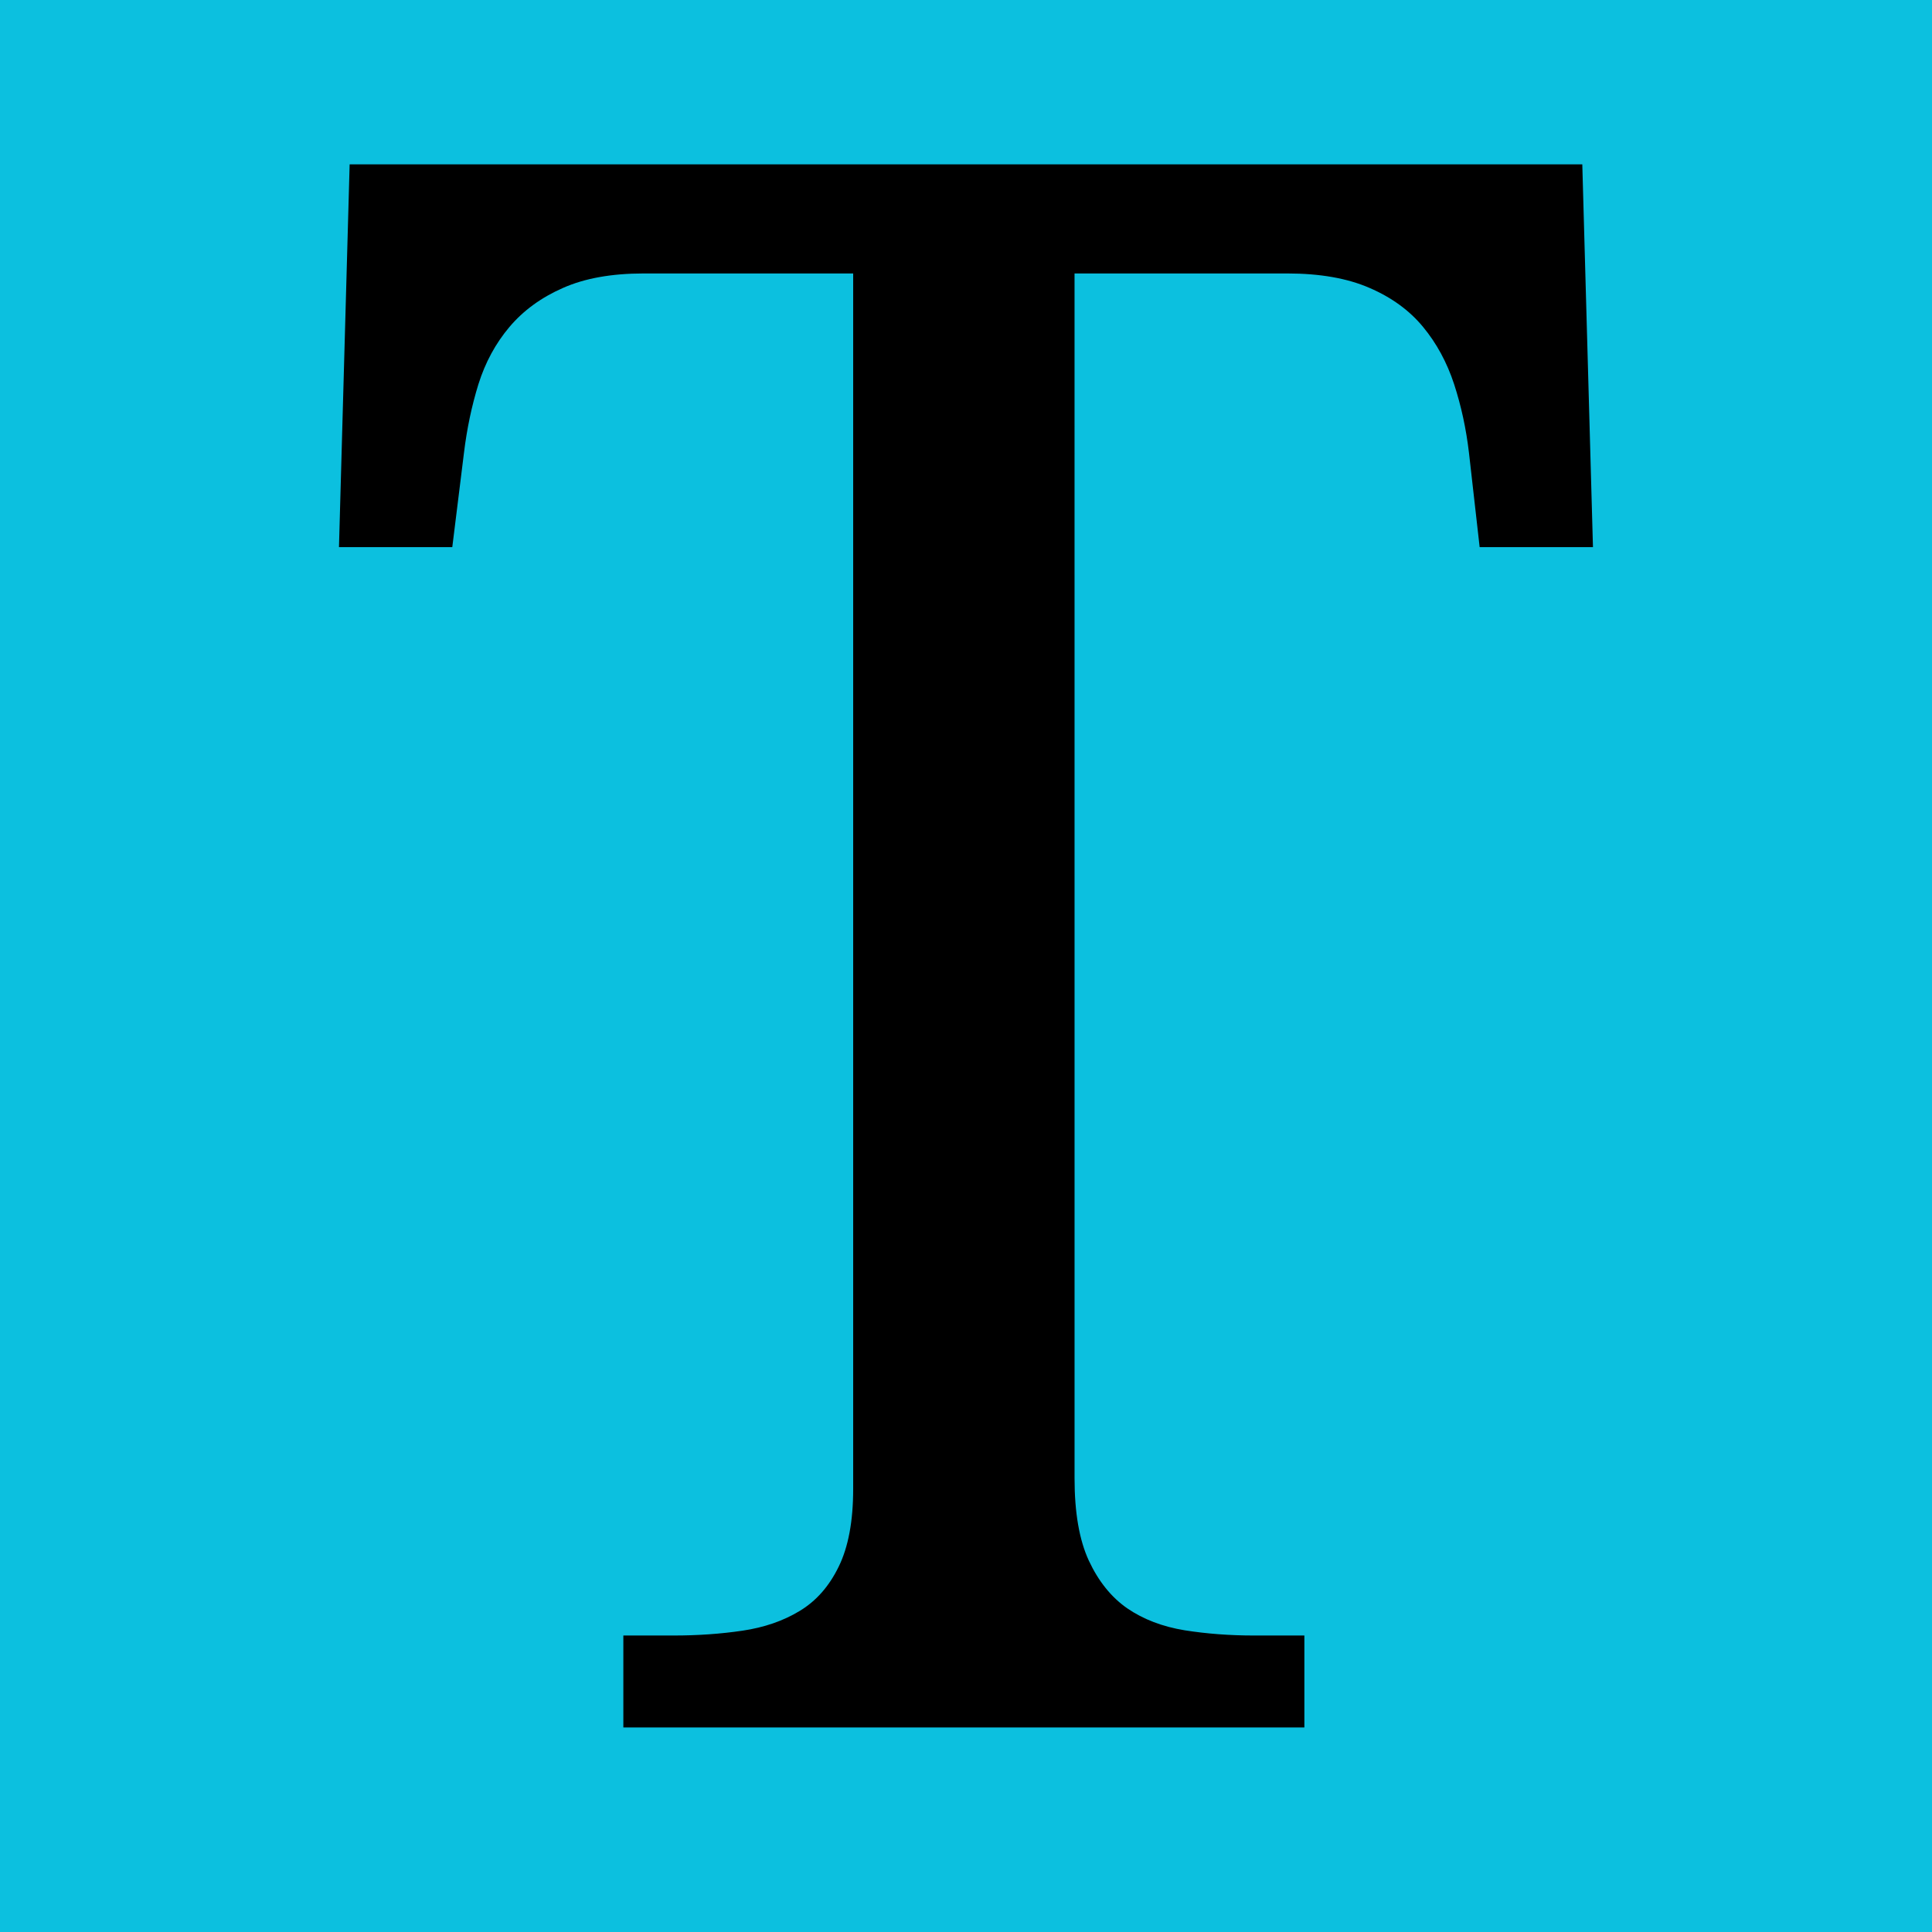 <svg height="200" preserveAspectRatio="xMidYMid meet" viewBox="0 0 150 150" width="200" xmlns="http://www.w3.org/2000/svg" zoomAndPan="magnify"><path d="m0 0h150v150h-150z" fill="#fff"/><path d="m0 0h150v150h-150z" fill="#0cc0df"/><path d="m60.516-19.344c0 2.656.367 4.789 1.109 6.391.75 1.605 1.742 2.84 2.984 3.703 1.25.855 2.734 1.422 4.453 1.703 1.719.273 3.516.406 5.391.406h3.906v7.141h-52.875v-7.141h3.906c1.875 0 3.656-.125 5.344-.375s3.164-.758 4.438-1.531c1.281-.77 2.289-1.914 3.031-3.438.75-1.531 1.125-3.539 1.125-6.031v-94.375h-16.266c-2.492 0-4.578.375-6.266 1.125-1.688.742-3.074 1.75-4.156 3.031-1.074 1.273-1.875 2.75-2.406 4.438-.523 1.688-.898 3.469-1.125 5.344l-.906 7.312h-8.797l.828-29.719h95.703l.828 29.719h-8.797l-.828-7.312c-.219-1.875-.605-3.656-1.156-5.344-.555-1.688-1.355-3.164-2.406-4.438-1.055-1.281-2.438-2.289-4.156-3.031-1.719-.75-3.852-1.125-6.391-1.125h-16.516zm0 0" transform="translate(22.912 134.122)"/></svg>
